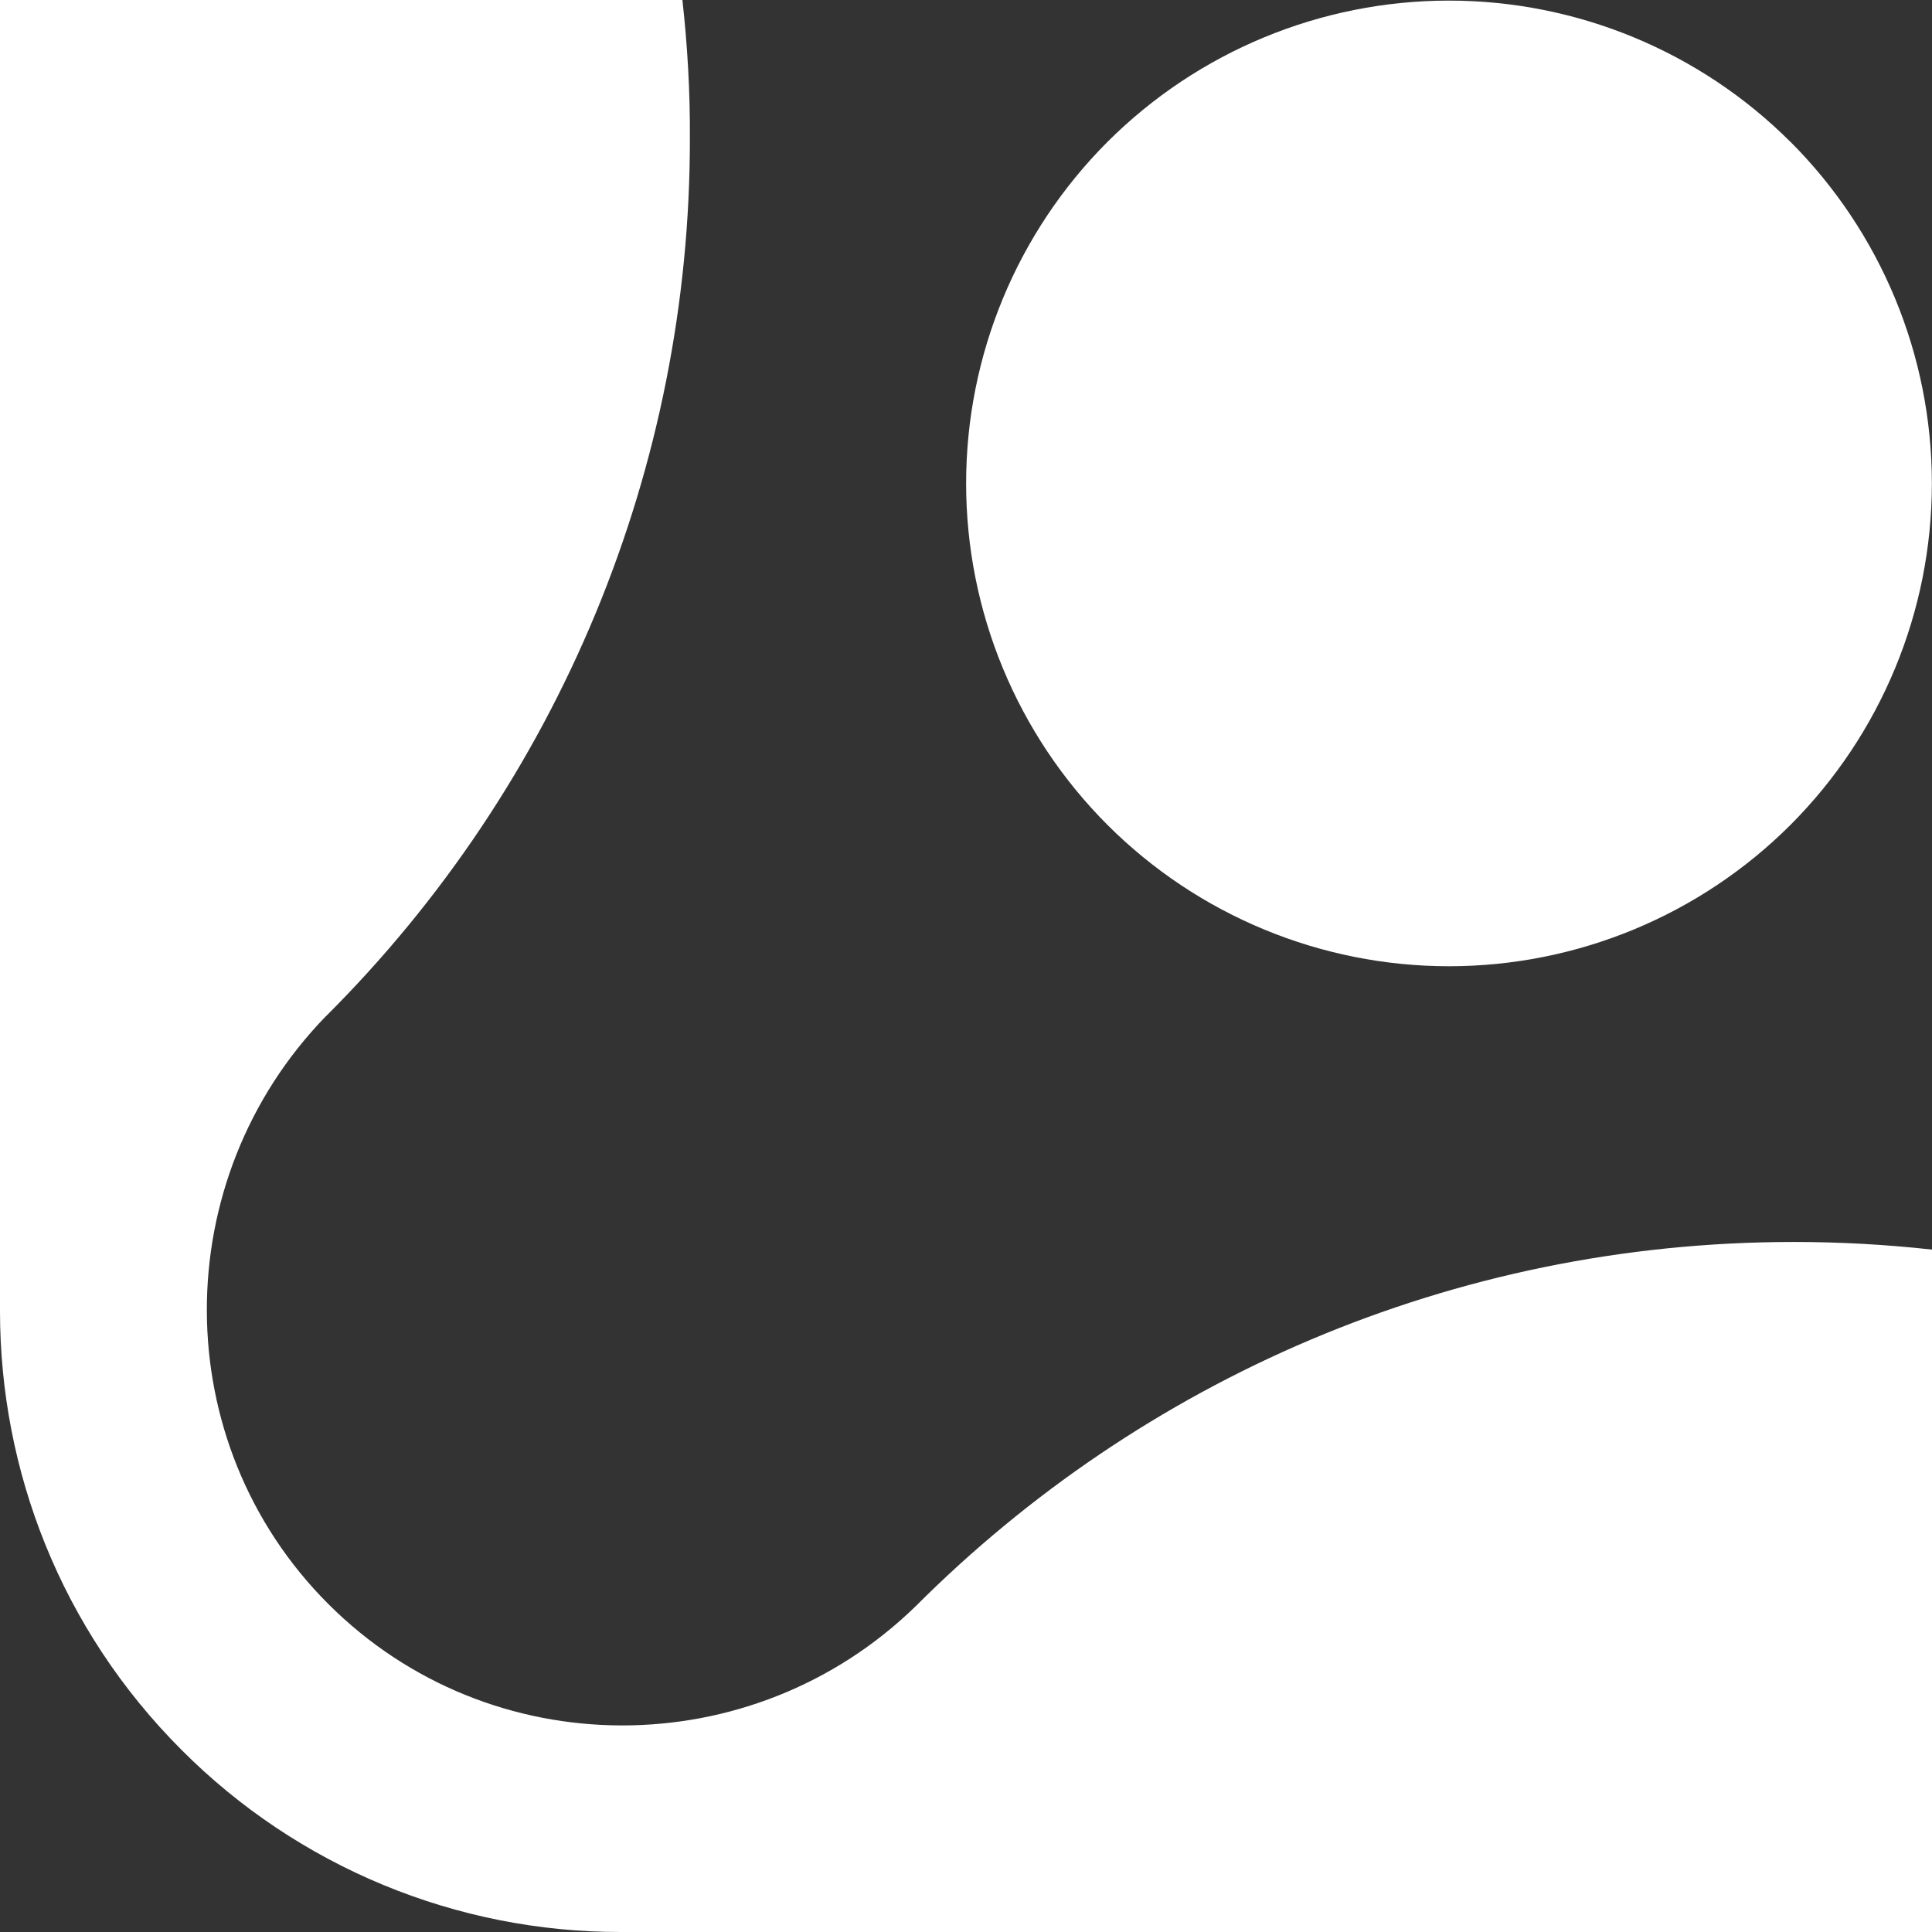 <?xml version="1.0" encoding="UTF-8"?> <svg xmlns="http://www.w3.org/2000/svg" width="200" height="200" viewBox="0 0 200 200" fill="none"><rect x="0" y="0" width="200" height="200" fill="#333333" stroke="none"/><g clip-path="url(#clip0_2620_7650)"><path fill-rule="evenodd" clip-rule="evenodd" d="M33.75 105.192C45.709 93.268 55.193 79.098 61.657 63.497C68.121 47.896 71.438 31.171 71.417 14.283C71.442 9.467 71.167 4.7 70.642 0H0V135.725C0 152.175 6.267 168.633 18.817 181.175C24.781 187.154 31.868 191.895 39.671 195.126C47.474 198.356 55.838 200.013 64.283 200H200V129.358C195.254 128.833 190.483 128.568 185.708 128.567C150.225 128.567 118.083 142.983 94.808 166.258C77.875 182.767 50.717 182.775 33.983 166.042C17.267 149.325 17.258 122.158 33.742 105.192H33.75ZM185.35 14.692C175.969 5.324 163.253 0.062 149.996 0.062C136.738 0.062 124.023 5.324 114.642 14.692C105.274 24.071 100.013 36.785 100.013 50.042C100.013 63.298 105.274 76.012 114.642 85.392C124.022 94.762 136.738 100.025 149.996 100.025C163.254 100.025 175.97 94.762 185.35 85.392C194.722 76.013 199.987 63.296 199.987 50.038C199.987 36.779 194.722 24.062 185.35 14.683V14.692Z" fill="white"></path></g><defs><clipPath id="clip0_2620_7650"><rect width="200" height="200" fill="white"></rect></clipPath></defs></svg> 